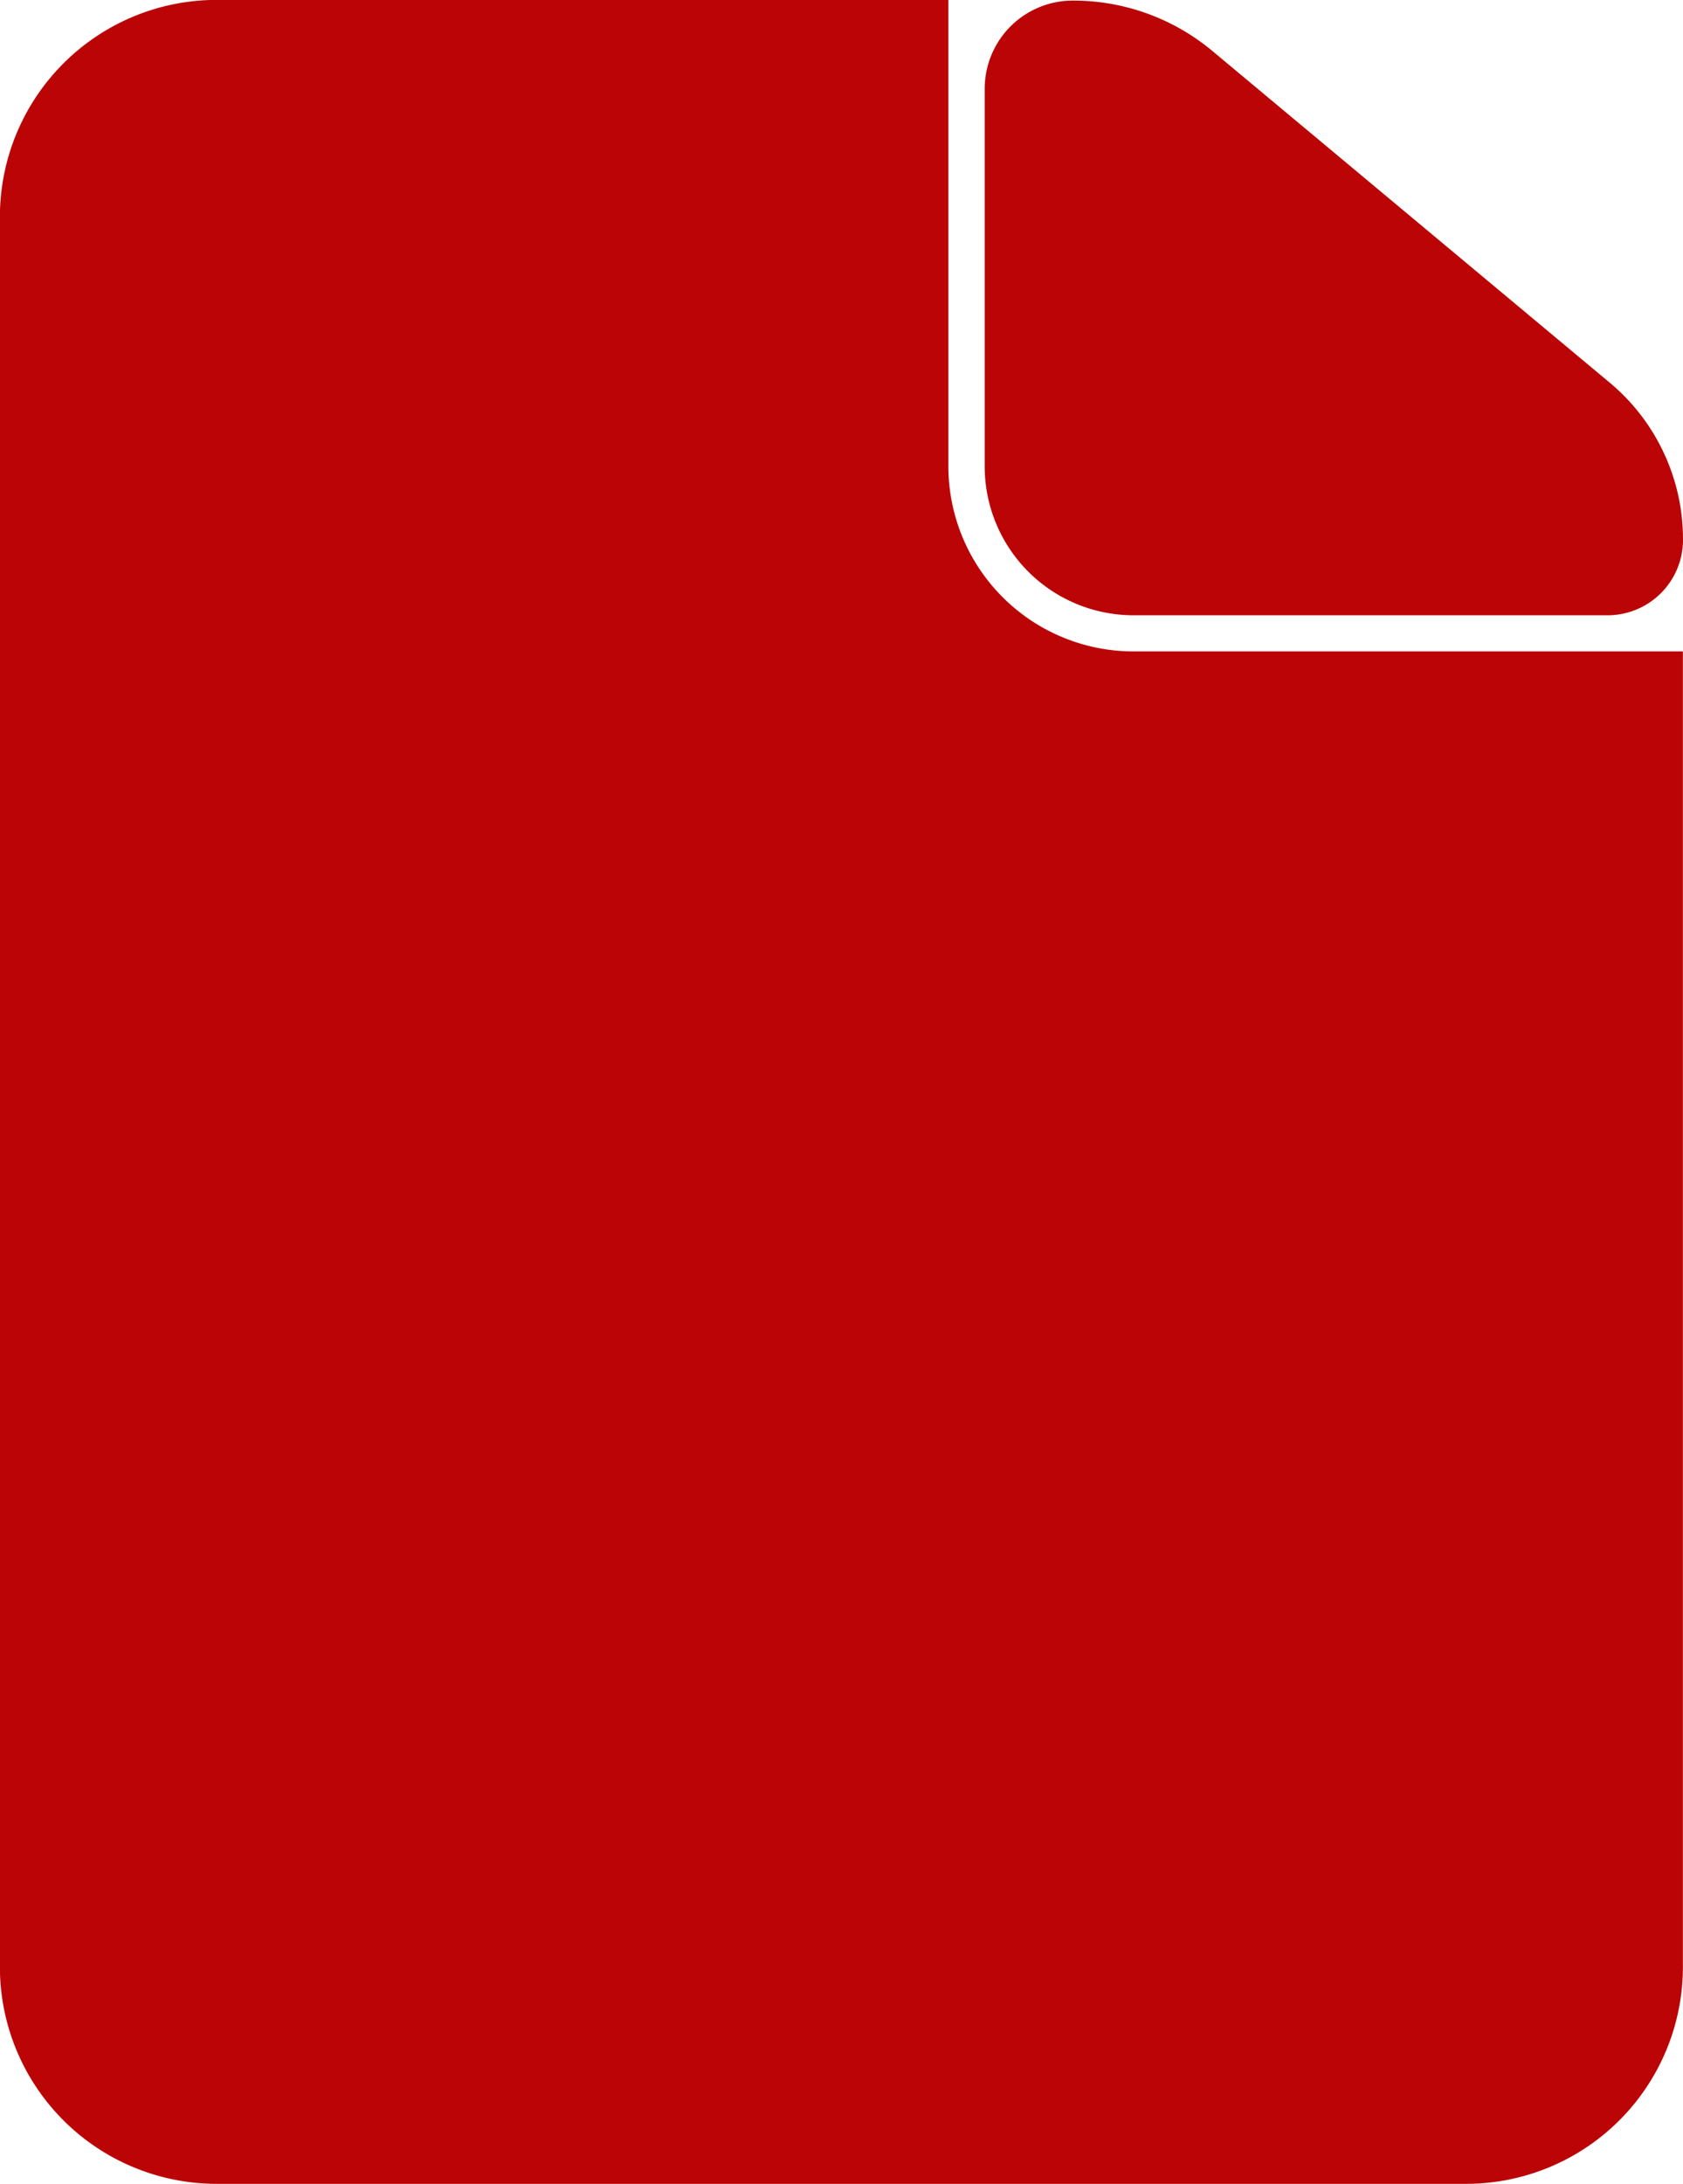 <svg xmlns="http://www.w3.org/2000/svg" width="16.96" height="22" viewBox="0 0 16.96 22">
  <g id="Icon_ionic-ios-document" data-name="Icon ionic-ios-document" transform="translate(0.5 0.5)">
    <path id="Path_41043" data-name="Path 41043" d="M21.6,9.137h4.777a.26.26,0,0,0,.262-.262h0a1.554,1.554,0,0,0-.562-1.2L22.072,4.333a1.686,1.686,0,0,0-1.081-.388h0a.388.388,0,0,0-.389.388V8.139A1,1,0,0,0,21.6,9.137Z" transform="translate(-10.679 -3.939)" fill="#bb0406" stroke="#bb0406" stroke-width="1"/>
    <path id="Path_41044" data-name="Path 41044" d="M15.87,8.137v-4.2H8.992a1.685,1.685,0,0,0-1.68,1.68v17.64a1.685,1.685,0,0,0,1.68,1.68h12.6a1.685,1.685,0,0,0,1.68-1.68V10.5h-5.04A2.366,2.366,0,0,1,15.87,8.137Z" transform="translate(-7.313 -3.938)" fill="#bb0406" stroke="#bb0406" stroke-width="1"/>
  </g>
</svg>
